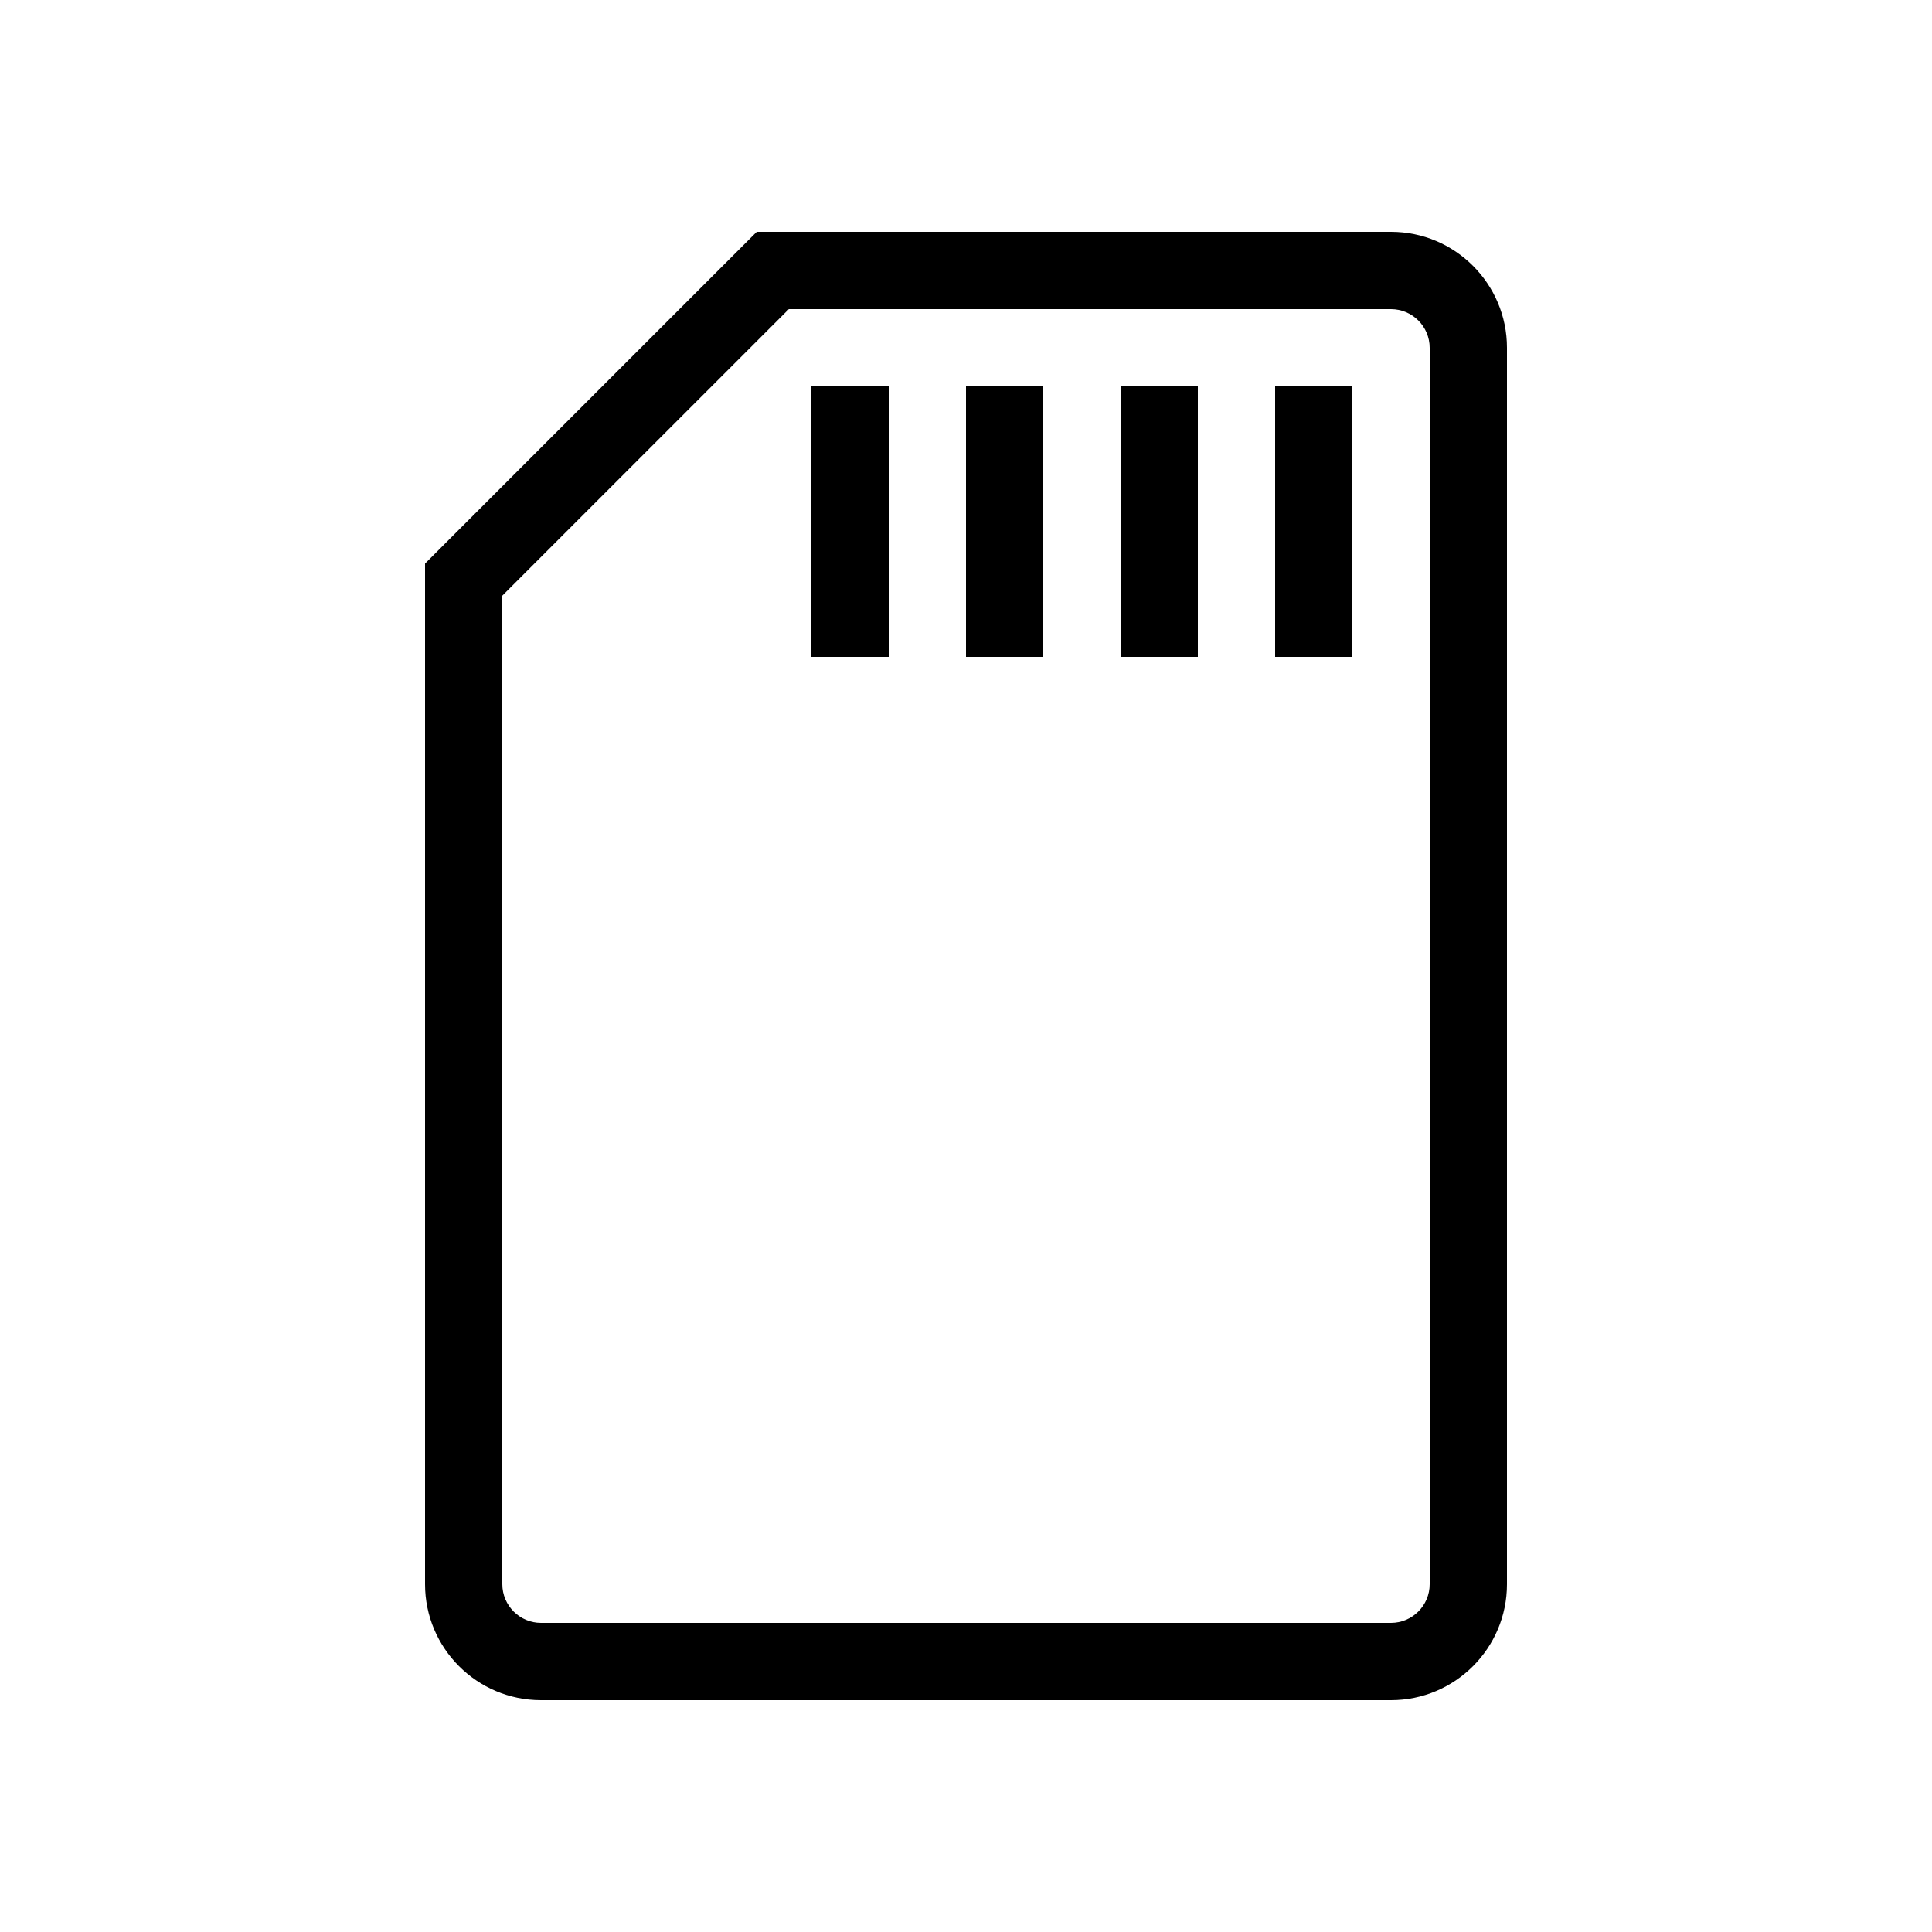 <?xml version="1.0" encoding="UTF-8"?> <!-- Generator: Adobe Illustrator 23.1.1, SVG Export Plug-In . SVG Version: 6.00 Build 0) --> <svg xmlns="http://www.w3.org/2000/svg" xmlns:xlink="http://www.w3.org/1999/xlink" id="icon" x="0px" y="0px" viewBox="0 0 1000 1000" style="enable-background:new 0 0 1000 1000;" xml:space="preserve"> <path d="M720,120H391.7L220,291.7V820c0,33.1,26.9,60,60,60h440c33.1,0,60-26.9,60-60V180C780,146.9,753.1,120,720,120z M740,820 c0,11-9,20-20,20H280c-11,0-20-9-20-20V308.3L408.3,160H720c11,0,20,9,20,20V820z M500,200h40v140h-40V200z M420,200h40v140h-40V200 z M580,200h40v140h-40V200z M660,200h40v140h-40V200z"></path> </svg> 